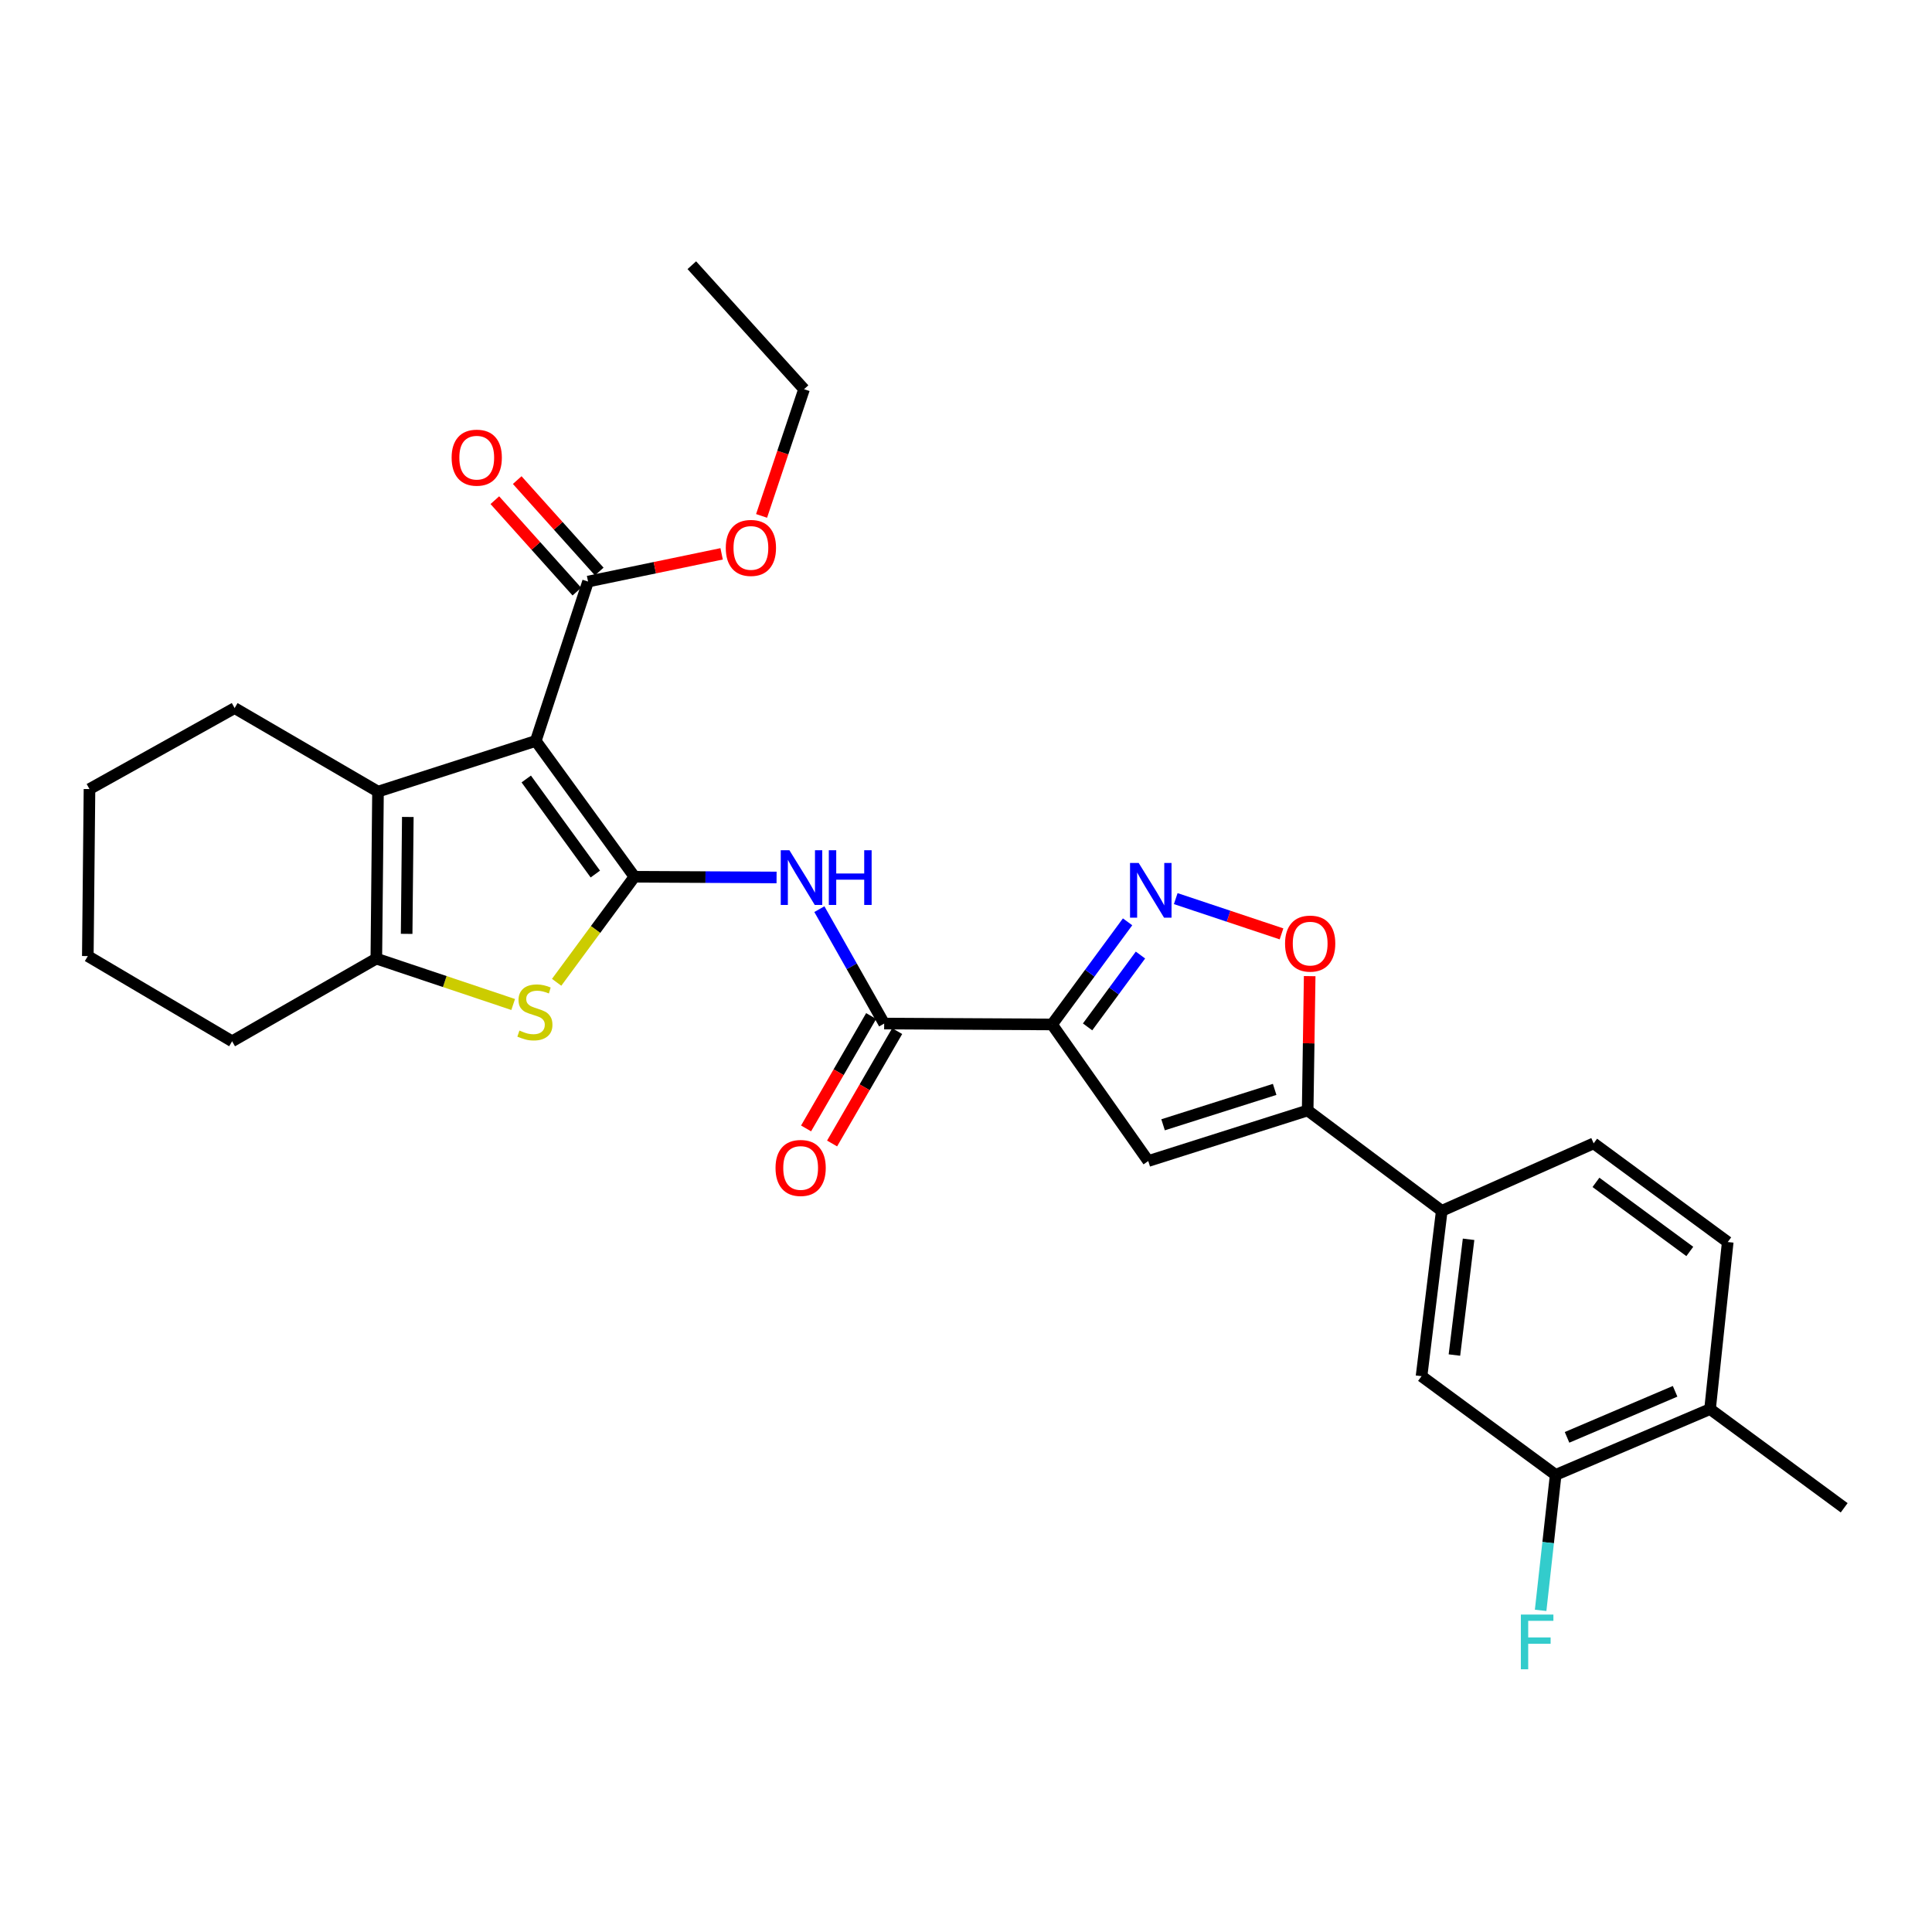 <?xml version='1.0' encoding='iso-8859-1'?>
<svg version='1.1' baseProfile='full'
              xmlns='http://www.w3.org/2000/svg'
                      xmlns:rdkit='http://www.rdkit.org/xml'
                      xmlns:xlink='http://www.w3.org/1999/xlink'
                  xml:space='preserve'
width='1000px' height='1000px' viewBox='0 0 1000 1000'>
<!-- END OF HEADER -->
<rect style='opacity:1.0;fill:#FFFFFF;stroke:none' width='1000' height='1000' x='0' y='0'> </rect>
<path class='bond-0' d='M 328.394,453.801 L 277.314,383.509' style='fill:none;fill-rule:evenodd;stroke:#000000;stroke-width:6px;stroke-linecap:butt;stroke-linejoin:miter;stroke-opacity:1' />
<path class='bond-0' d='M 308.143,452.406 L 272.386,403.201' style='fill:none;fill-rule:evenodd;stroke:#000000;stroke-width:6px;stroke-linecap:butt;stroke-linejoin:miter;stroke-opacity:1' />
<path class='bond-2' d='M 328.394,453.801 L 308.255,481.118' style='fill:none;fill-rule:evenodd;stroke:#000000;stroke-width:6px;stroke-linecap:butt;stroke-linejoin:miter;stroke-opacity:1' />
<path class='bond-2' d='M 308.255,481.118 L 288.115,508.434' style='fill:none;fill-rule:evenodd;stroke:#CCCC00;stroke-width:6px;stroke-linecap:butt;stroke-linejoin:miter;stroke-opacity:1' />
<path class='bond-5' d='M 328.394,453.801 L 365.174,453.988' style='fill:none;fill-rule:evenodd;stroke:#000000;stroke-width:6px;stroke-linecap:butt;stroke-linejoin:miter;stroke-opacity:1' />
<path class='bond-5' d='M 365.174,453.988 L 401.953,454.176' style='fill:none;fill-rule:evenodd;stroke:#0000FF;stroke-width:6px;stroke-linecap:butt;stroke-linejoin:miter;stroke-opacity:1' />
<path class='bond-3' d='M 277.314,383.509 L 195.653,409.741' style='fill:none;fill-rule:evenodd;stroke:#000000;stroke-width:6px;stroke-linecap:butt;stroke-linejoin:miter;stroke-opacity:1' />
<path class='bond-11' d='M 277.314,383.509 L 304.376,301.018' style='fill:none;fill-rule:evenodd;stroke:#000000;stroke-width:6px;stroke-linecap:butt;stroke-linejoin:miter;stroke-opacity:1' />
<path class='bond-1' d='M 544.535,530.257 L 457.643,529.799' style='fill:none;fill-rule:evenodd;stroke:#000000;stroke-width:6px;stroke-linecap:butt;stroke-linejoin:miter;stroke-opacity:1' />
<path class='bond-4' d='M 544.535,530.257 L 564.084,503.697' style='fill:none;fill-rule:evenodd;stroke:#000000;stroke-width:6px;stroke-linecap:butt;stroke-linejoin:miter;stroke-opacity:1' />
<path class='bond-4' d='M 564.084,503.697 L 583.633,477.137' style='fill:none;fill-rule:evenodd;stroke:#0000FF;stroke-width:6px;stroke-linecap:butt;stroke-linejoin:miter;stroke-opacity:1' />
<path class='bond-4' d='M 562.934,531.514 L 576.618,512.922' style='fill:none;fill-rule:evenodd;stroke:#000000;stroke-width:6px;stroke-linecap:butt;stroke-linejoin:miter;stroke-opacity:1' />
<path class='bond-4' d='M 576.618,512.922 L 590.303,494.33' style='fill:none;fill-rule:evenodd;stroke:#0000FF;stroke-width:6px;stroke-linecap:butt;stroke-linejoin:miter;stroke-opacity:1' />
<path class='bond-6' d='M 544.535,530.257 L 594.336,600.947' style='fill:none;fill-rule:evenodd;stroke:#000000;stroke-width:6px;stroke-linecap:butt;stroke-linejoin:miter;stroke-opacity:1' />
<path class='bond-7' d='M 265.62,519.925 L 230.204,508.05' style='fill:none;fill-rule:evenodd;stroke:#CCCC00;stroke-width:6px;stroke-linecap:butt;stroke-linejoin:miter;stroke-opacity:1' />
<path class='bond-7' d='M 230.204,508.05 L 194.788,496.175' style='fill:none;fill-rule:evenodd;stroke:#000000;stroke-width:6px;stroke-linecap:butt;stroke-linejoin:miter;stroke-opacity:1' />
<path class='bond-22' d='M 195.653,409.741 L 121.444,366.502' style='fill:none;fill-rule:evenodd;stroke:#000000;stroke-width:6px;stroke-linecap:butt;stroke-linejoin:miter;stroke-opacity:1' />
<path class='bond-29' d='M 195.653,409.741 L 194.788,496.175' style='fill:none;fill-rule:evenodd;stroke:#000000;stroke-width:6px;stroke-linecap:butt;stroke-linejoin:miter;stroke-opacity:1' />
<path class='bond-29' d='M 211.085,422.862 L 210.48,483.365' style='fill:none;fill-rule:evenodd;stroke:#000000;stroke-width:6px;stroke-linecap:butt;stroke-linejoin:miter;stroke-opacity:1' />
<path class='bond-10' d='M 608.556,465.126 L 635.932,474.253' style='fill:none;fill-rule:evenodd;stroke:#0000FF;stroke-width:6px;stroke-linecap:butt;stroke-linejoin:miter;stroke-opacity:1' />
<path class='bond-10' d='M 635.932,474.253 L 663.308,483.379' style='fill:none;fill-rule:evenodd;stroke:#FF0000;stroke-width:6px;stroke-linecap:butt;stroke-linejoin:miter;stroke-opacity:1' />
<path class='bond-8' d='M 424.103,470.572 L 440.873,500.186' style='fill:none;fill-rule:evenodd;stroke:#0000FF;stroke-width:6px;stroke-linecap:butt;stroke-linejoin:miter;stroke-opacity:1' />
<path class='bond-8' d='M 440.873,500.186 L 457.643,529.799' style='fill:none;fill-rule:evenodd;stroke:#000000;stroke-width:6px;stroke-linecap:butt;stroke-linejoin:miter;stroke-opacity:1' />
<path class='bond-9' d='M 594.336,600.947 L 676.845,574.775' style='fill:none;fill-rule:evenodd;stroke:#000000;stroke-width:6px;stroke-linecap:butt;stroke-linejoin:miter;stroke-opacity:1' />
<path class='bond-9' d='M 602.007,582.187 L 659.763,563.867' style='fill:none;fill-rule:evenodd;stroke:#000000;stroke-width:6px;stroke-linecap:butt;stroke-linejoin:miter;stroke-opacity:1' />
<path class='bond-23' d='M 194.788,496.175 L 120.139,538.964' style='fill:none;fill-rule:evenodd;stroke:#000000;stroke-width:6px;stroke-linecap:butt;stroke-linejoin:miter;stroke-opacity:1' />
<path class='bond-15' d='M 450.91,525.899 L 434.065,554.986' style='fill:none;fill-rule:evenodd;stroke:#000000;stroke-width:6px;stroke-linecap:butt;stroke-linejoin:miter;stroke-opacity:1' />
<path class='bond-15' d='M 434.065,554.986 L 417.221,584.072' style='fill:none;fill-rule:evenodd;stroke:#FF0000;stroke-width:6px;stroke-linecap:butt;stroke-linejoin:miter;stroke-opacity:1' />
<path class='bond-15' d='M 464.377,533.699 L 447.533,562.785' style='fill:none;fill-rule:evenodd;stroke:#000000;stroke-width:6px;stroke-linecap:butt;stroke-linejoin:miter;stroke-opacity:1' />
<path class='bond-15' d='M 447.533,562.785 L 430.689,591.871' style='fill:none;fill-rule:evenodd;stroke:#FF0000;stroke-width:6px;stroke-linecap:butt;stroke-linejoin:miter;stroke-opacity:1' />
<path class='bond-12' d='M 676.845,574.775 L 746.255,626.729' style='fill:none;fill-rule:evenodd;stroke:#000000;stroke-width:6px;stroke-linecap:butt;stroke-linejoin:miter;stroke-opacity:1' />
<path class='bond-31' d='M 676.845,574.775 L 677.367,540.011' style='fill:none;fill-rule:evenodd;stroke:#000000;stroke-width:6px;stroke-linecap:butt;stroke-linejoin:miter;stroke-opacity:1' />
<path class='bond-31' d='M 677.367,540.011 L 677.888,505.246' style='fill:none;fill-rule:evenodd;stroke:#FF0000;stroke-width:6px;stroke-linecap:butt;stroke-linejoin:miter;stroke-opacity:1' />
<path class='bond-17' d='M 310.168,295.821 L 288.938,272.16' style='fill:none;fill-rule:evenodd;stroke:#000000;stroke-width:6px;stroke-linecap:butt;stroke-linejoin:miter;stroke-opacity:1' />
<path class='bond-17' d='M 288.938,272.16 L 267.708,248.499' style='fill:none;fill-rule:evenodd;stroke:#FF0000;stroke-width:6px;stroke-linecap:butt;stroke-linejoin:miter;stroke-opacity:1' />
<path class='bond-17' d='M 298.584,306.214 L 277.354,282.553' style='fill:none;fill-rule:evenodd;stroke:#000000;stroke-width:6px;stroke-linecap:butt;stroke-linejoin:miter;stroke-opacity:1' />
<path class='bond-17' d='M 277.354,282.553 L 256.124,258.893' style='fill:none;fill-rule:evenodd;stroke:#FF0000;stroke-width:6px;stroke-linecap:butt;stroke-linejoin:miter;stroke-opacity:1' />
<path class='bond-21' d='M 304.376,301.018 L 338.945,293.841' style='fill:none;fill-rule:evenodd;stroke:#000000;stroke-width:6px;stroke-linecap:butt;stroke-linejoin:miter;stroke-opacity:1' />
<path class='bond-21' d='M 338.945,293.841 L 373.513,286.664' style='fill:none;fill-rule:evenodd;stroke:#FF0000;stroke-width:6px;stroke-linecap:butt;stroke-linejoin:miter;stroke-opacity:1' />
<path class='bond-13' d='M 746.255,626.729 L 735.785,712.316' style='fill:none;fill-rule:evenodd;stroke:#000000;stroke-width:6px;stroke-linecap:butt;stroke-linejoin:miter;stroke-opacity:1' />
<path class='bond-13' d='M 760.132,641.457 L 752.803,701.368' style='fill:none;fill-rule:evenodd;stroke:#000000;stroke-width:6px;stroke-linecap:butt;stroke-linejoin:miter;stroke-opacity:1' />
<path class='bond-18' d='M 746.255,626.729 L 824.873,591.799' style='fill:none;fill-rule:evenodd;stroke:#000000;stroke-width:6px;stroke-linecap:butt;stroke-linejoin:miter;stroke-opacity:1' />
<path class='bond-14' d='M 735.785,712.316 L 805.212,763.396' style='fill:none;fill-rule:evenodd;stroke:#000000;stroke-width:6px;stroke-linecap:butt;stroke-linejoin:miter;stroke-opacity:1' />
<path class='bond-20' d='M 805.212,763.396 L 801.32,798.459' style='fill:none;fill-rule:evenodd;stroke:#000000;stroke-width:6px;stroke-linecap:butt;stroke-linejoin:miter;stroke-opacity:1' />
<path class='bond-20' d='M 801.32,798.459 L 797.428,833.521' style='fill:none;fill-rule:evenodd;stroke:#33CCCC;stroke-width:6px;stroke-linecap:butt;stroke-linejoin:miter;stroke-opacity:1' />
<path class='bond-32' d='M 805.212,763.396 L 885.118,729.348' style='fill:none;fill-rule:evenodd;stroke:#000000;stroke-width:6px;stroke-linecap:butt;stroke-linejoin:miter;stroke-opacity:1' />
<path class='bond-32' d='M 811.097,743.972 L 867.032,720.138' style='fill:none;fill-rule:evenodd;stroke:#000000;stroke-width:6px;stroke-linecap:butt;stroke-linejoin:miter;stroke-opacity:1' />
<path class='bond-16' d='M 885.118,729.348 L 894.274,642.88' style='fill:none;fill-rule:evenodd;stroke:#000000;stroke-width:6px;stroke-linecap:butt;stroke-linejoin:miter;stroke-opacity:1' />
<path class='bond-24' d='M 885.118,729.348 L 954.545,780.429' style='fill:none;fill-rule:evenodd;stroke:#000000;stroke-width:6px;stroke-linecap:butt;stroke-linejoin:miter;stroke-opacity:1' />
<path class='bond-19' d='M 824.873,591.799 L 894.274,642.88' style='fill:none;fill-rule:evenodd;stroke:#000000;stroke-width:6px;stroke-linecap:butt;stroke-linejoin:miter;stroke-opacity:1' />
<path class='bond-19' d='M 826.058,611.995 L 874.639,647.752' style='fill:none;fill-rule:evenodd;stroke:#000000;stroke-width:6px;stroke-linecap:butt;stroke-linejoin:miter;stroke-opacity:1' />
<path class='bond-25' d='M 394.192,267.034 L 405.184,234.242' style='fill:none;fill-rule:evenodd;stroke:#FF0000;stroke-width:6px;stroke-linecap:butt;stroke-linejoin:miter;stroke-opacity:1' />
<path class='bond-25' d='M 405.184,234.242 L 416.177,201.45' style='fill:none;fill-rule:evenodd;stroke:#000000;stroke-width:6px;stroke-linecap:butt;stroke-linejoin:miter;stroke-opacity:1' />
<path class='bond-26' d='M 121.444,366.502 L 46.319,408.418' style='fill:none;fill-rule:evenodd;stroke:#000000;stroke-width:6px;stroke-linecap:butt;stroke-linejoin:miter;stroke-opacity:1' />
<path class='bond-27' d='M 120.139,538.964 L 45.455,494.861' style='fill:none;fill-rule:evenodd;stroke:#000000;stroke-width:6px;stroke-linecap:butt;stroke-linejoin:miter;stroke-opacity:1' />
<path class='bond-28' d='M 416.177,201.45 L 358.085,137.271' style='fill:none;fill-rule:evenodd;stroke:#000000;stroke-width:6px;stroke-linecap:butt;stroke-linejoin:miter;stroke-opacity:1' />
<path class='bond-30' d='M 46.319,408.418 L 45.455,494.861' style='fill:none;fill-rule:evenodd;stroke:#000000;stroke-width:6px;stroke-linecap:butt;stroke-linejoin:miter;stroke-opacity:1' />
<path  class='atom-3' d='M 268.864 533.415
Q 269.184 533.535, 270.504 534.095
Q 271.824 534.655, 273.264 535.015
Q 274.744 535.335, 276.184 535.335
Q 278.864 535.335, 280.424 534.055
Q 281.984 532.735, 281.984 530.455
Q 281.984 528.895, 281.184 527.935
Q 280.424 526.975, 279.224 526.455
Q 278.024 525.935, 276.024 525.335
Q 273.504 524.575, 271.984 523.855
Q 270.504 523.135, 269.424 521.615
Q 268.384 520.095, 268.384 517.535
Q 268.384 513.975, 270.784 511.775
Q 273.224 509.575, 278.024 509.575
Q 281.304 509.575, 285.024 511.135
L 284.104 514.215
Q 280.704 512.815, 278.144 512.815
Q 275.384 512.815, 273.864 513.975
Q 272.344 515.095, 272.384 517.055
Q 272.384 518.575, 273.144 519.495
Q 273.944 520.415, 275.064 520.935
Q 276.224 521.455, 278.144 522.055
Q 280.704 522.855, 282.224 523.655
Q 283.744 524.455, 284.824 526.095
Q 285.944 527.695, 285.944 530.455
Q 285.944 534.375, 283.304 536.495
Q 280.704 538.575, 276.344 538.575
Q 273.824 538.575, 271.904 538.015
Q 270.024 537.495, 267.784 536.575
L 268.864 533.415
' fill='#CCCC00'/>
<path  class='atom-5' d='M 589.382 446.661
L 598.662 461.661
Q 599.582 463.141, 601.062 465.821
Q 602.542 468.501, 602.622 468.661
L 602.622 446.661
L 606.382 446.661
L 606.382 474.981
L 602.502 474.981
L 592.542 458.581
Q 591.382 456.661, 590.142 454.461
Q 588.942 452.261, 588.582 451.581
L 588.582 474.981
L 584.902 474.981
L 584.902 446.661
L 589.382 446.661
' fill='#0000FF'/>
<path  class='atom-6' d='M 408.594 440.082
L 417.874 455.082
Q 418.794 456.562, 420.274 459.242
Q 421.754 461.922, 421.834 462.082
L 421.834 440.082
L 425.594 440.082
L 425.594 468.402
L 421.714 468.402
L 411.754 452.002
Q 410.594 450.082, 409.354 447.882
Q 408.154 445.682, 407.794 445.002
L 407.794 468.402
L 404.114 468.402
L 404.114 440.082
L 408.594 440.082
' fill='#0000FF'/>
<path  class='atom-6' d='M 428.994 440.082
L 432.834 440.082
L 432.834 452.122
L 447.314 452.122
L 447.314 440.082
L 451.154 440.082
L 451.154 468.402
L 447.314 468.402
L 447.314 455.322
L 432.834 455.322
L 432.834 468.402
L 428.994 468.402
L 428.994 440.082
' fill='#0000FF'/>
<path  class='atom-11' d='M 665.142 488.404
Q 665.142 481.604, 668.502 477.804
Q 671.862 474.004, 678.142 474.004
Q 684.422 474.004, 687.782 477.804
Q 691.142 481.604, 691.142 488.404
Q 691.142 495.284, 687.742 499.204
Q 684.342 503.084, 678.142 503.084
Q 671.902 503.084, 668.502 499.204
Q 665.142 495.324, 665.142 488.404
M 678.142 499.884
Q 682.462 499.884, 684.782 497.004
Q 687.142 494.084, 687.142 488.404
Q 687.142 482.844, 684.782 480.044
Q 682.462 477.204, 678.142 477.204
Q 673.822 477.204, 671.462 480.004
Q 669.142 482.804, 669.142 488.404
Q 669.142 494.124, 671.462 497.004
Q 673.822 499.884, 678.142 499.884
' fill='#FF0000'/>
<path  class='atom-16' d='M 401.413 604.528
Q 401.413 597.728, 404.773 593.928
Q 408.133 590.128, 414.413 590.128
Q 420.693 590.128, 424.053 593.928
Q 427.413 597.728, 427.413 604.528
Q 427.413 611.408, 424.013 615.328
Q 420.613 619.208, 414.413 619.208
Q 408.173 619.208, 404.773 615.328
Q 401.413 611.448, 401.413 604.528
M 414.413 616.008
Q 418.733 616.008, 421.053 613.128
Q 423.413 610.208, 423.413 604.528
Q 423.413 598.968, 421.053 596.168
Q 418.733 593.328, 414.413 593.328
Q 410.093 593.328, 407.733 596.128
Q 405.413 598.928, 405.413 604.528
Q 405.413 610.248, 407.733 613.128
Q 410.093 616.008, 414.413 616.008
' fill='#FF0000'/>
<path  class='atom-18' d='M 233.759 236.884
Q 233.759 230.084, 237.119 226.284
Q 240.479 222.484, 246.759 222.484
Q 253.039 222.484, 256.399 226.284
Q 259.759 230.084, 259.759 236.884
Q 259.759 243.764, 256.359 247.684
Q 252.959 251.564, 246.759 251.564
Q 240.519 251.564, 237.119 247.684
Q 233.759 243.804, 233.759 236.884
M 246.759 248.364
Q 251.079 248.364, 253.399 245.484
Q 255.759 242.564, 255.759 236.884
Q 255.759 231.324, 253.399 228.524
Q 251.079 225.684, 246.759 225.684
Q 242.439 225.684, 240.079 228.484
Q 237.759 231.284, 237.759 236.884
Q 237.759 242.604, 240.079 245.484
Q 242.439 248.364, 246.759 248.364
' fill='#FF0000'/>
<path  class='atom-21' d='M 787.195 835.696
L 804.035 835.696
L 804.035 838.936
L 790.995 838.936
L 790.995 847.536
L 802.595 847.536
L 802.595 850.816
L 790.995 850.816
L 790.995 864.016
L 787.195 864.016
L 787.195 835.696
' fill='#33CCCC'/>
<path  class='atom-22' d='M 375.666 283.598
Q 375.666 276.798, 379.026 272.998
Q 382.386 269.198, 388.666 269.198
Q 394.946 269.198, 398.306 272.998
Q 401.666 276.798, 401.666 283.598
Q 401.666 290.478, 398.266 294.398
Q 394.866 298.278, 388.666 298.278
Q 382.426 298.278, 379.026 294.398
Q 375.666 290.518, 375.666 283.598
M 388.666 295.078
Q 392.986 295.078, 395.306 292.198
Q 397.666 289.278, 397.666 283.598
Q 397.666 278.038, 395.306 275.238
Q 392.986 272.398, 388.666 272.398
Q 384.346 272.398, 381.986 275.198
Q 379.666 277.998, 379.666 283.598
Q 379.666 289.318, 381.986 292.198
Q 384.346 295.078, 388.666 295.078
' fill='#FF0000'/>
</svg>
